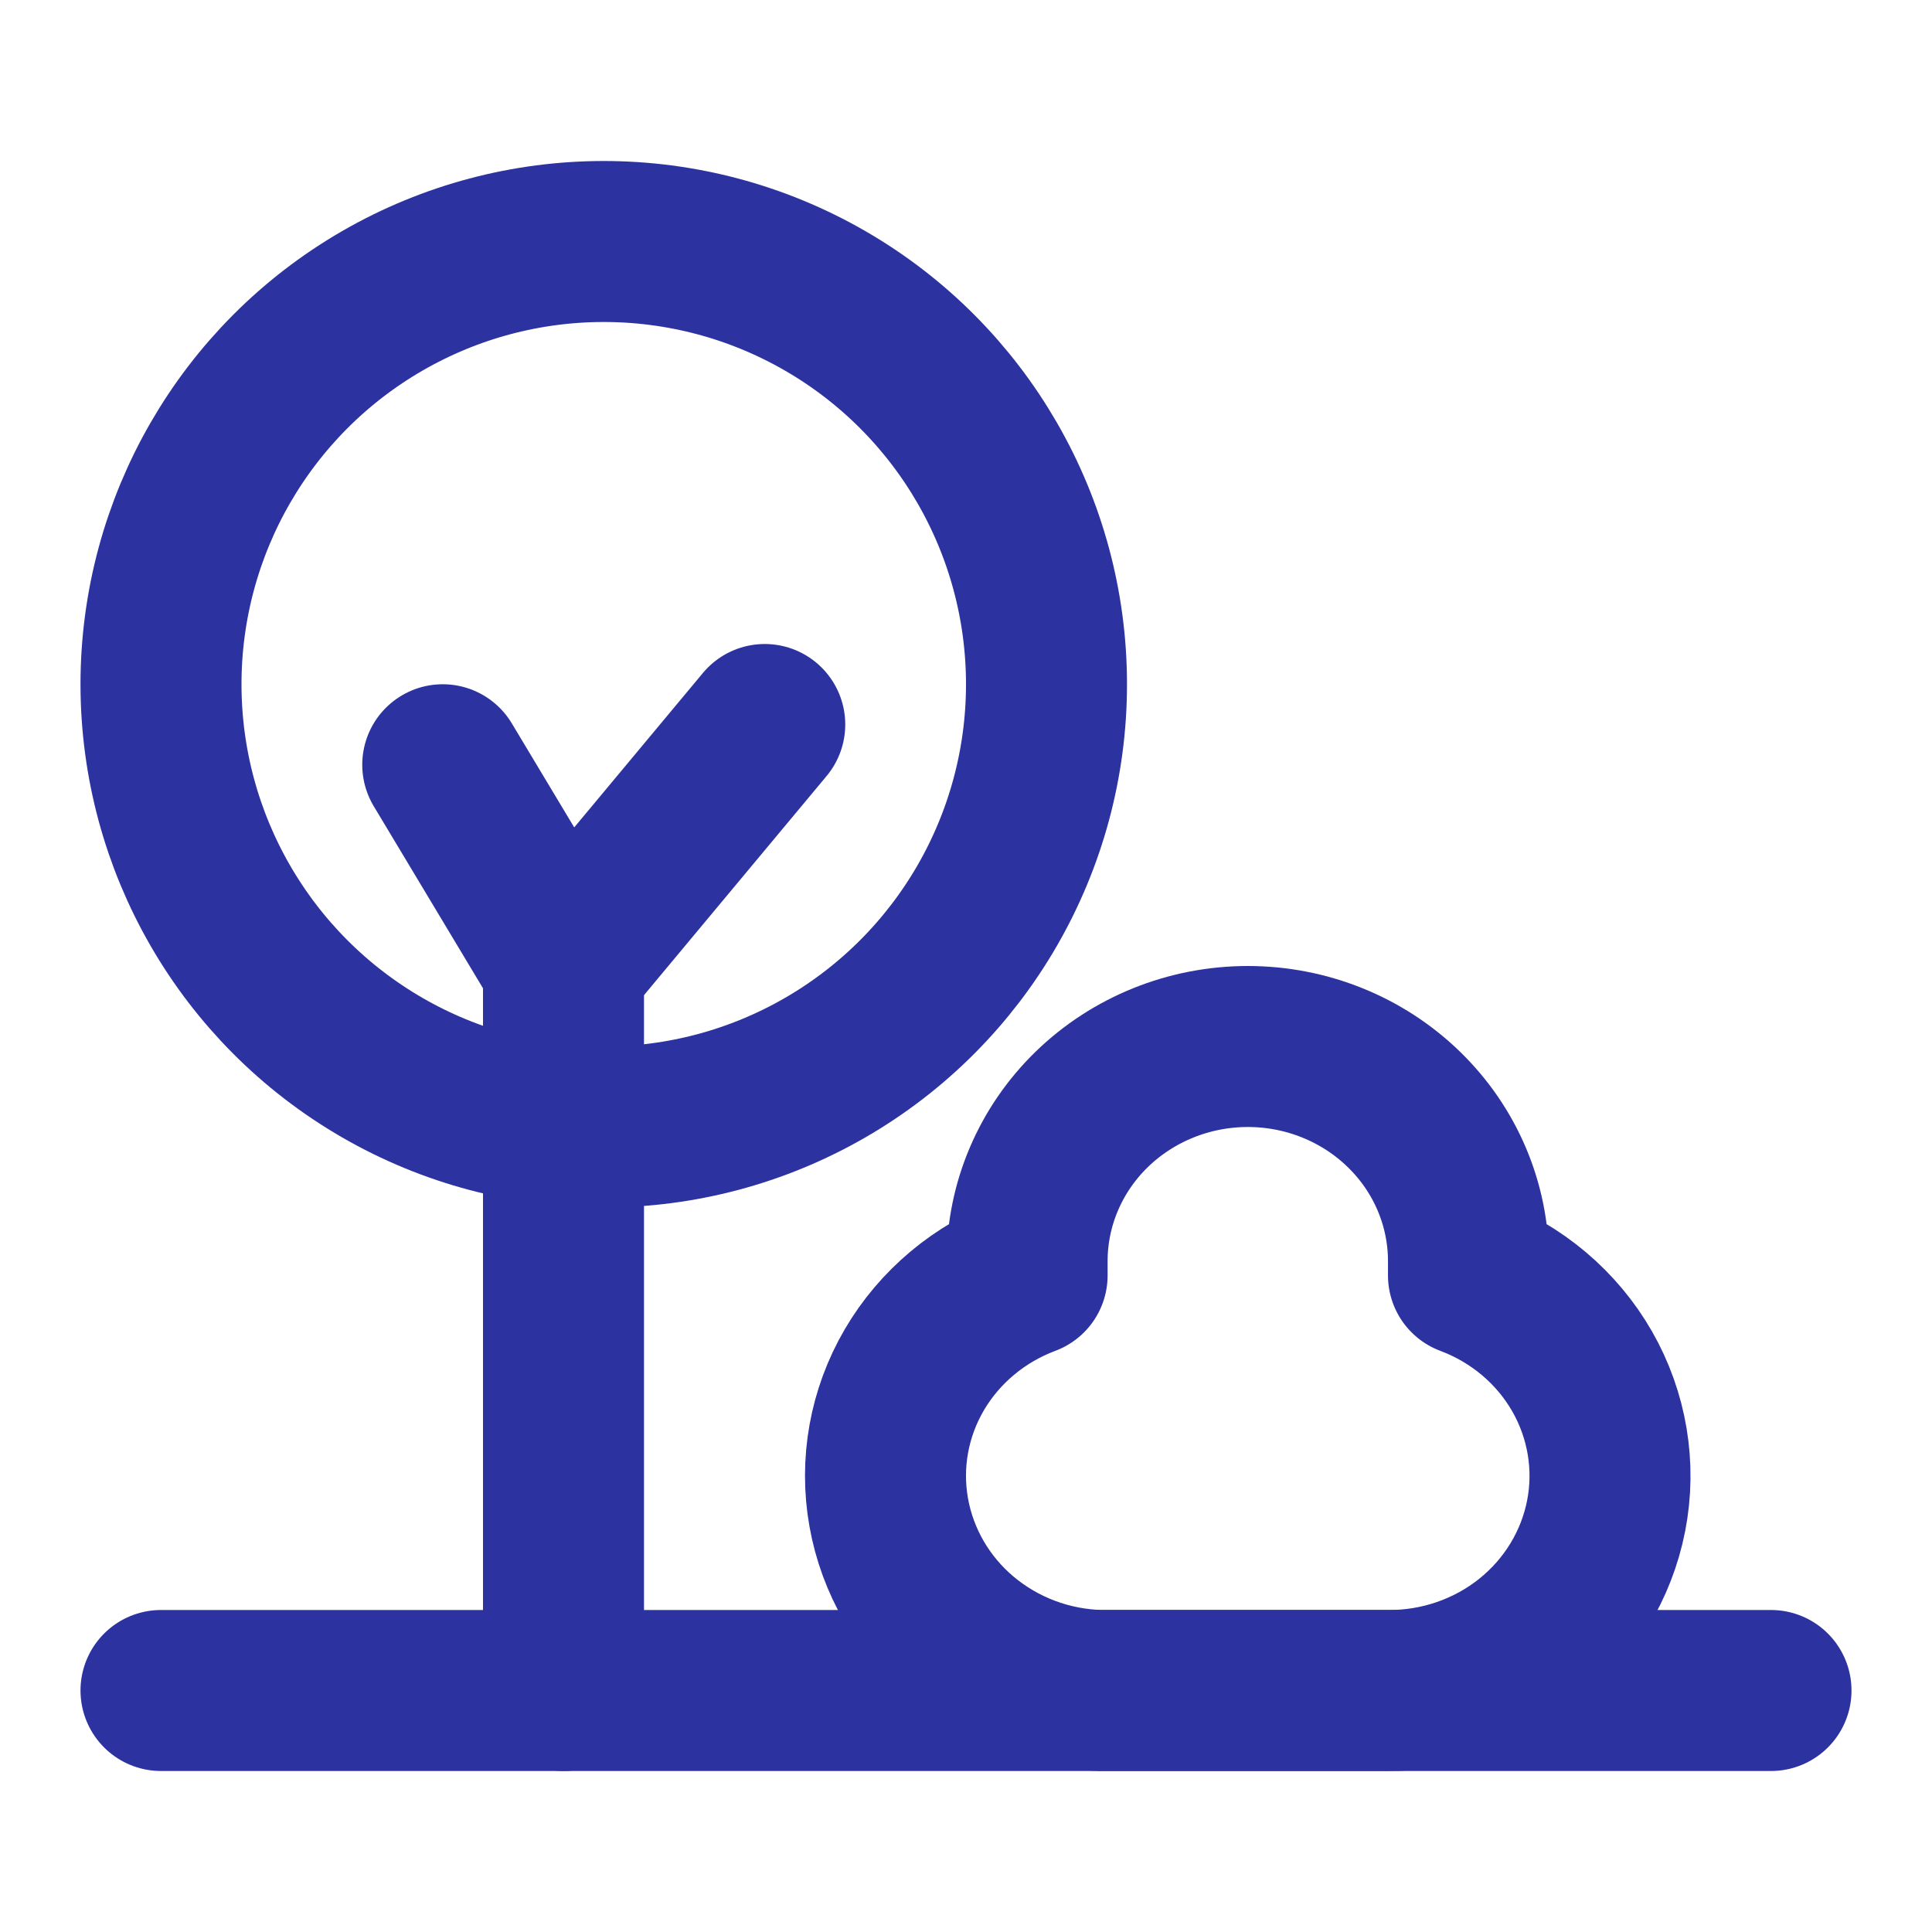 <svg width="24" height="24" viewBox="0 0 24 24" fill="none" xmlns="http://www.w3.org/2000/svg">
<path d="M7 12L7 21" stroke="#2D32A1" stroke-width="2" stroke-linecap="round" stroke-linejoin="round"/>
<path d="M5.5 9.5L7 12L9.5 9" stroke="#2D32A1" stroke-width="2" stroke-linecap="round" stroke-linejoin="round"/>
<circle cx="7.5" cy="8.5" r="5.5" stroke="#2D32A1" stroke-width="2"/>
<path d="M2 21H22" stroke="#2D32A1" stroke-width="2" stroke-linecap="round" stroke-linejoin="round"/>
<path d="M18.242 15.667V15.844C18.842 16.069 19.341 16.49 19.654 17.036C19.966 17.582 20.072 18.217 19.952 18.83C19.832 19.444 19.495 19.997 18.999 20.394C18.503 20.79 17.879 21.005 17.237 21V21H13.673C13.039 20.985 12.43 20.756 11.949 20.352C11.469 19.949 11.148 19.395 11.04 18.787C10.932 18.179 11.044 17.553 11.358 17.016C11.672 16.48 12.167 16.066 12.759 15.844V15.667C12.759 14.959 13.048 14.281 13.562 13.781C14.077 13.281 14.774 13 15.501 13C16.228 13 16.925 13.281 17.439 13.781C17.954 14.281 18.242 14.959 18.242 15.667V15.667Z" stroke="#2D32A1" stroke-width="2" stroke-linecap="round" stroke-linejoin="round"/>
</svg>
